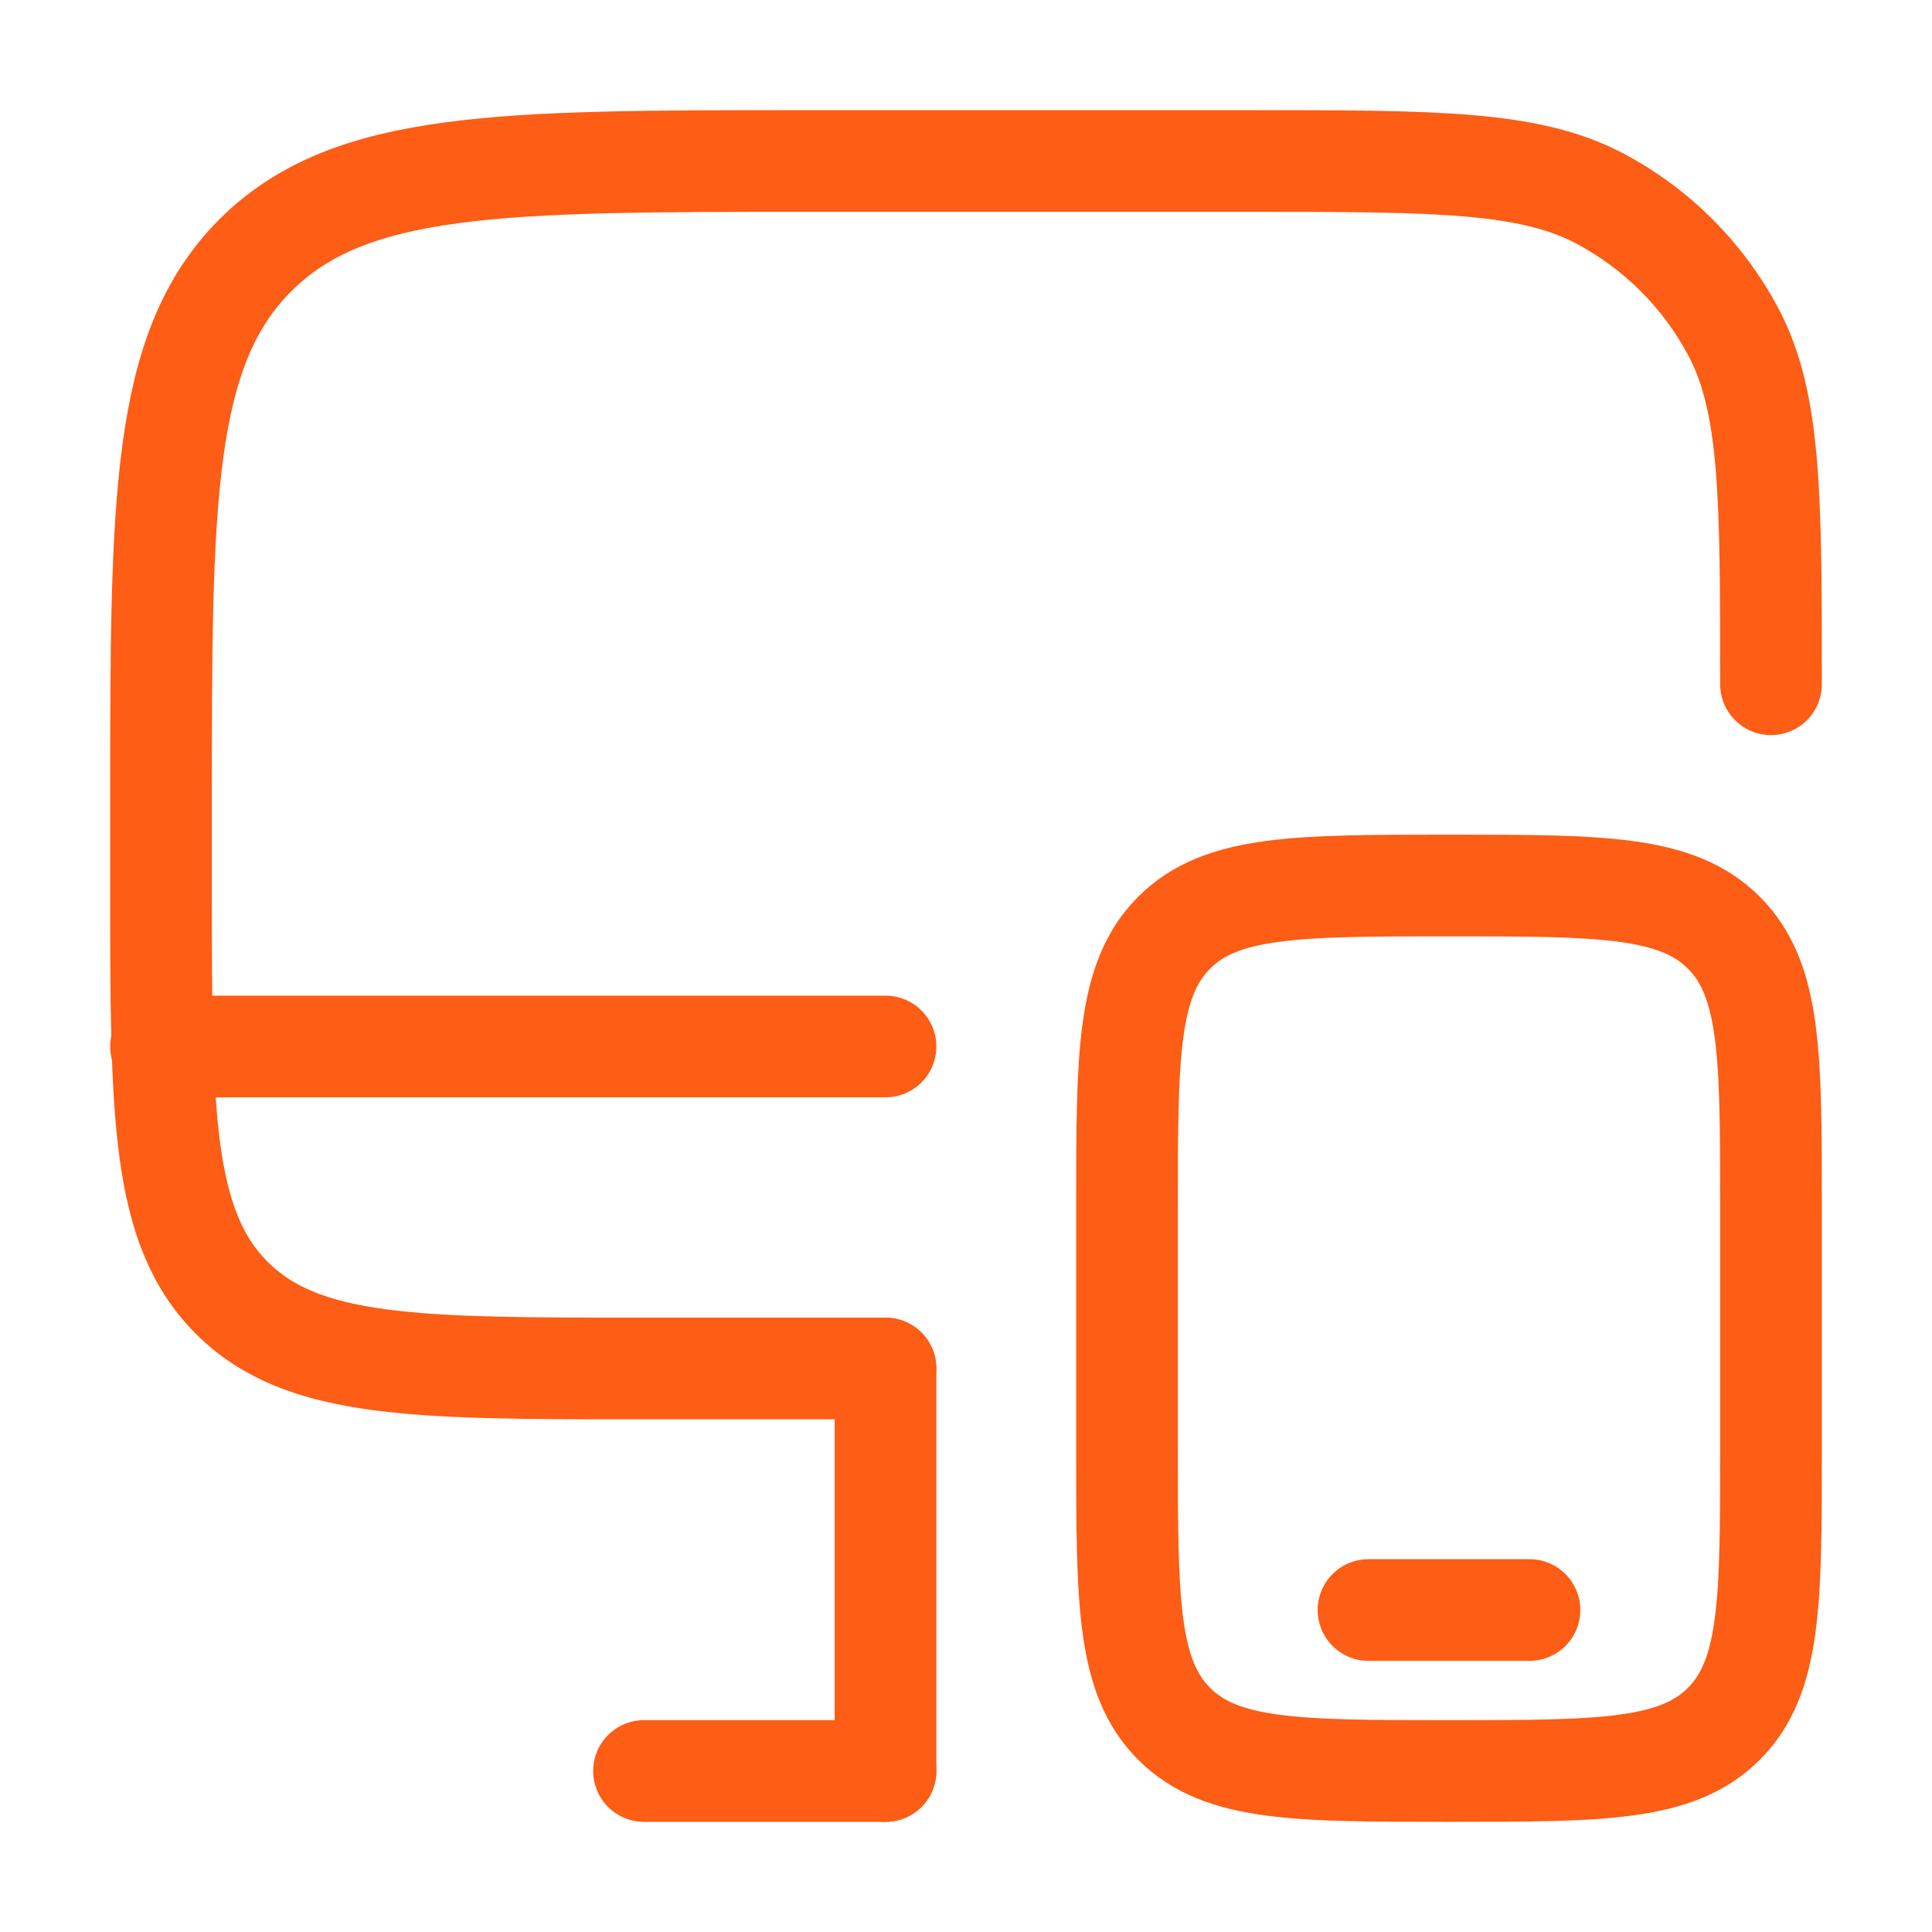 <svg width="95" height="95" viewBox="0 0 95 95" fill="none" xmlns="http://www.w3.org/2000/svg">
<path d="M43.542 67.292H31.667C20.471 67.292 14.873 67.292 11.395 63.814C7.917 60.335 7.917 54.737 7.917 43.542V39.583C7.917 24.656 7.917 17.192 12.554 12.554C17.192 7.917 24.655 7.917 39.583 7.917H61.354C70.595 7.917 75.216 7.917 78.714 9.786C81.476 11.262 83.738 13.524 85.214 16.286C87.083 19.784 87.083 24.405 87.083 33.646" stroke="#FD5D14" stroke-width="5" stroke-linecap="round"/>
<path d="M55.417 59.375C55.417 51.911 55.417 48.179 57.736 45.861C60.054 43.542 63.786 43.542 71.25 43.542C78.714 43.542 82.446 43.542 84.764 45.861C87.083 48.179 87.083 51.911 87.083 59.375V71.25C87.083 78.714 87.083 82.446 84.764 84.765C82.446 87.083 78.714 87.083 71.25 87.083C63.786 87.083 60.054 87.083 57.736 84.765C55.417 82.446 55.417 78.714 55.417 71.25V59.375Z" stroke="#FD5D14" stroke-width="5"/>
<path d="M75.208 79.167H67.292" stroke="#FD5D14" stroke-width="5" stroke-linecap="round"/>
<path d="M43.542 87.083H31.667" stroke="#FD5D14" stroke-width="5" stroke-linecap="round"/>
<path d="M43.542 87.083V67.292" stroke="#FD5D14" stroke-width="5" stroke-linecap="round"/>
<path d="M43.542 51.458H7.917" stroke="#FD5D14" stroke-width="5" stroke-linecap="round"/>
</svg>
